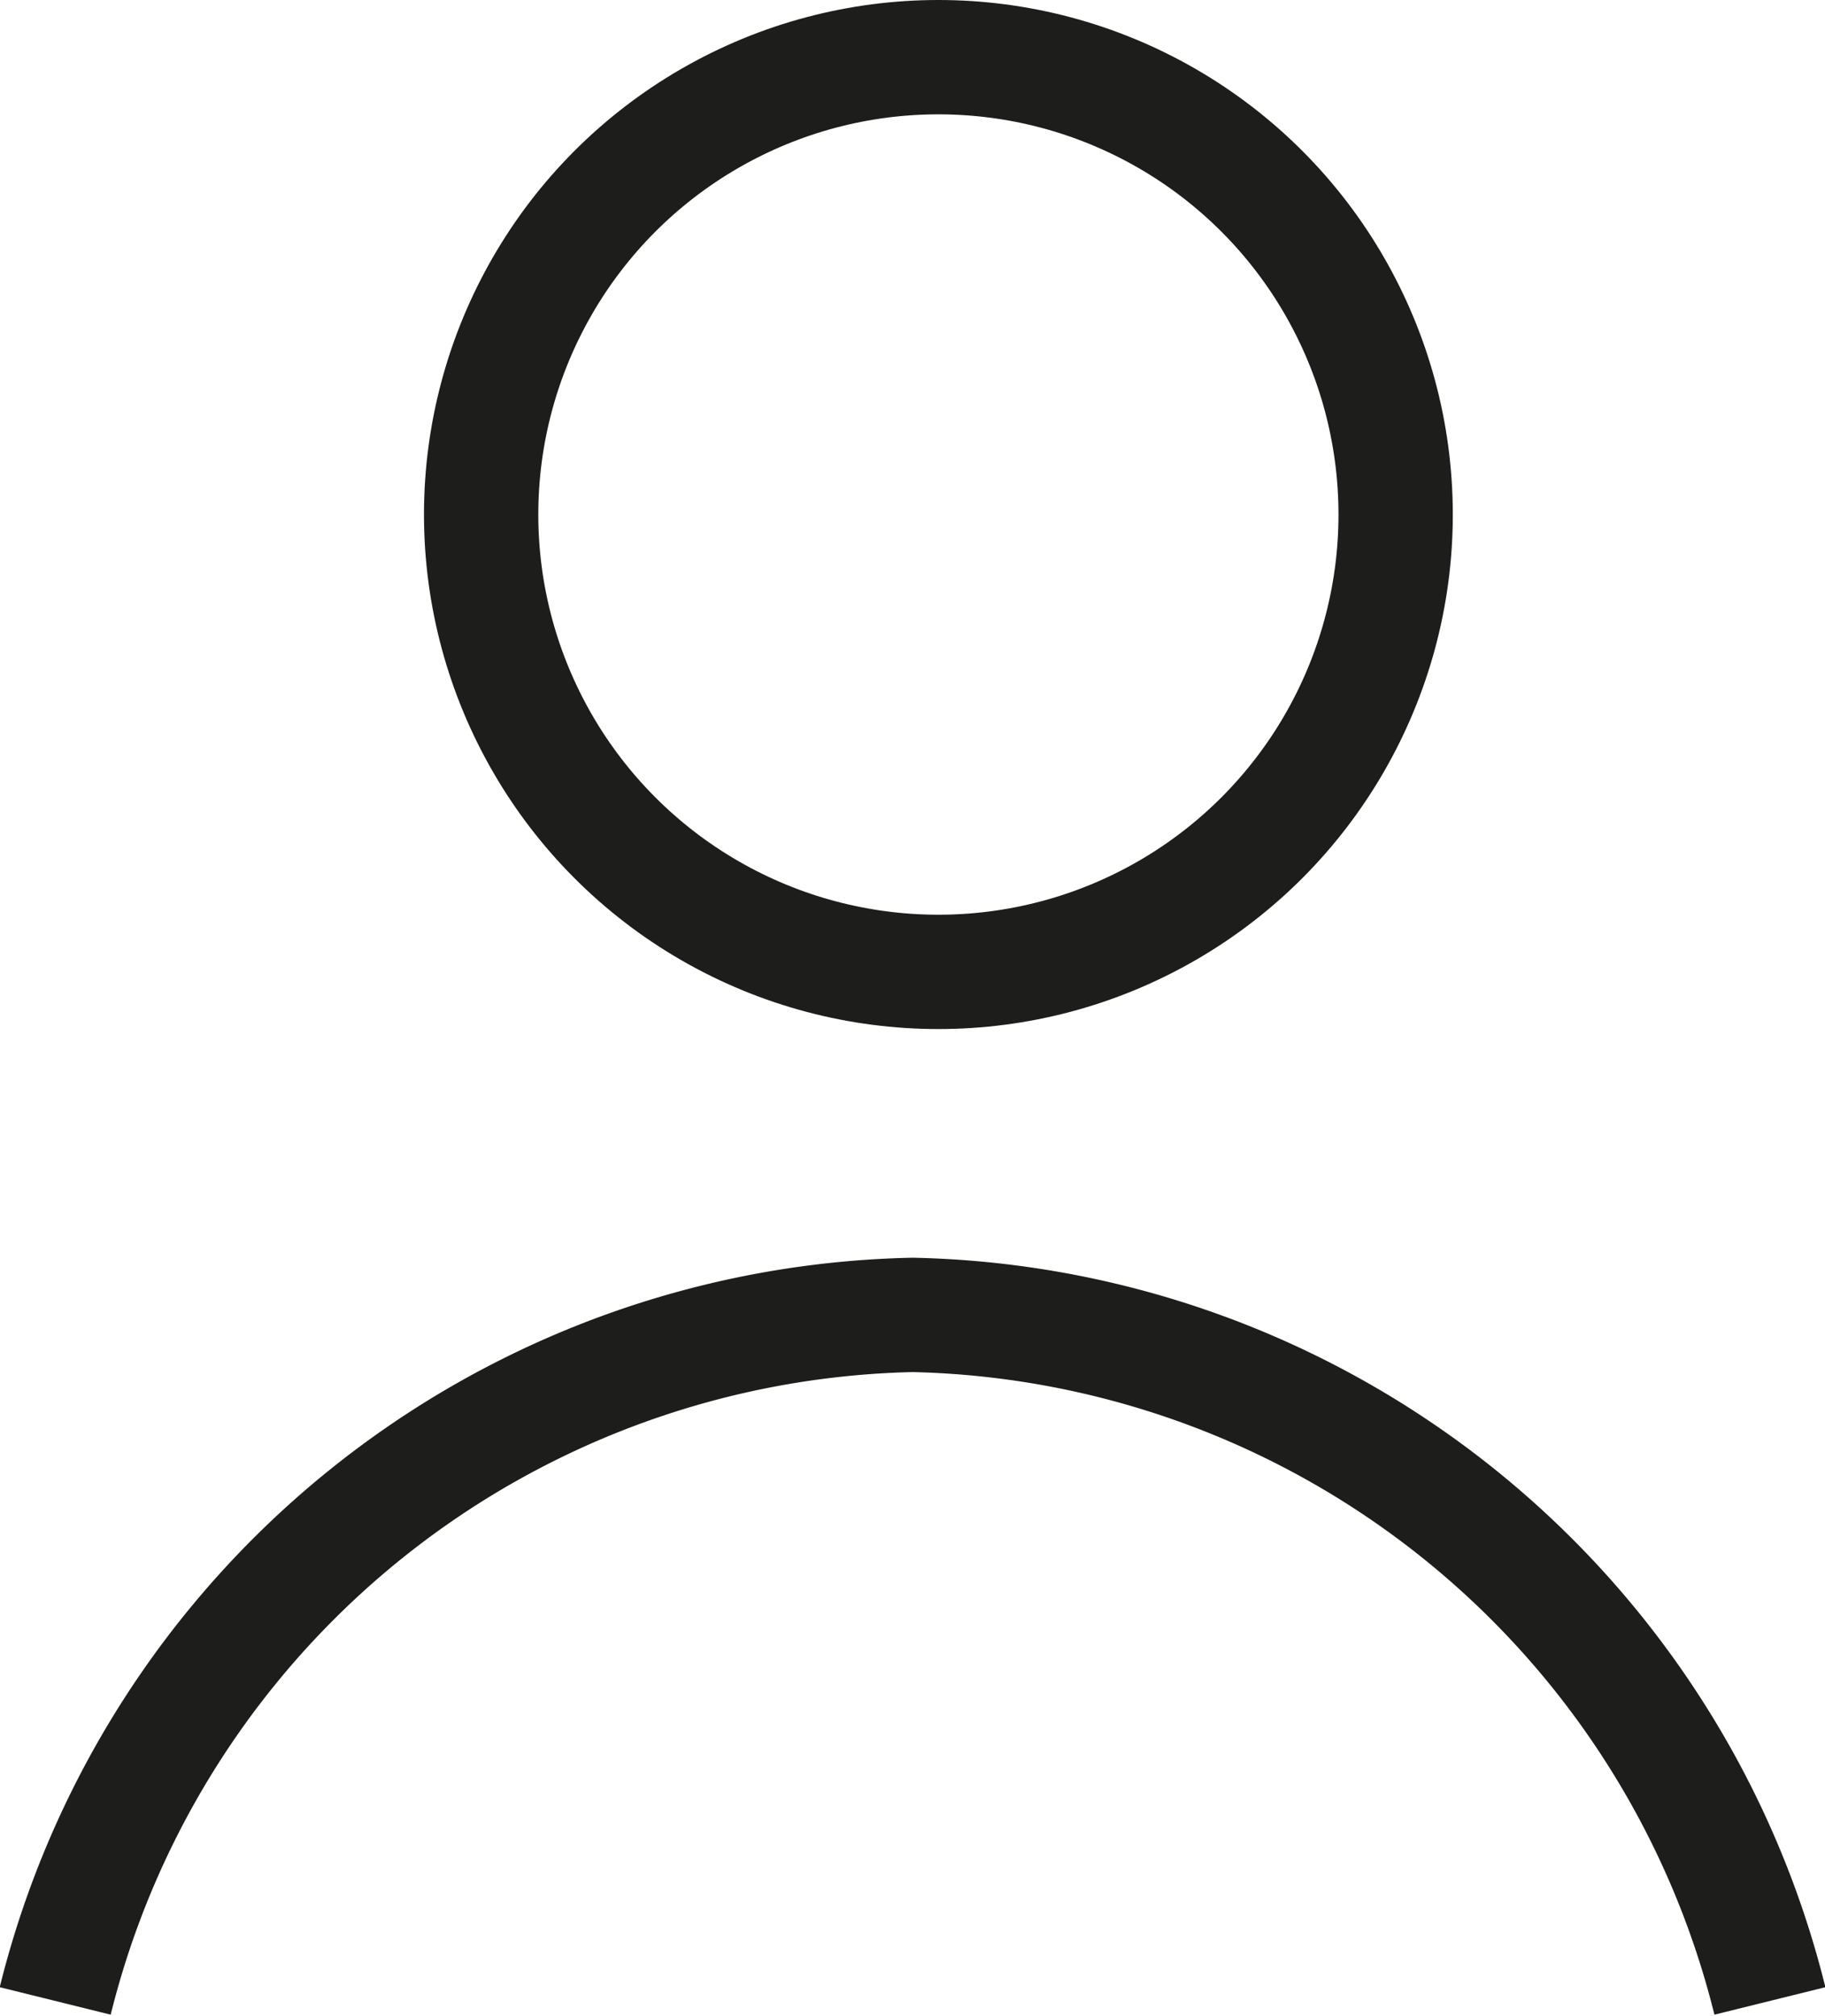 <svg xmlns="http://www.w3.org/2000/svg" width="15.965" height="17.631" viewBox="0 0 15.965 17.631">
  <g id="Group_3" data-name="Group 3" transform="translate(0.483 0.5)">
    <path id="Shape" d="M15,6A7.9,7.9,0,0,0,7.5,0,7.9,7.9,0,0,0,0,6" transform="translate(0 11)" fill="none" stroke="#1d1d1b" stroke-miterlimit="10" stroke-width="1"/>
    <circle id="Oval" cx="4" cy="4" r="4" transform="translate(3.726)" fill="none" stroke="#1d1d1b" stroke-miterlimit="10" stroke-width="1"/>
  </g>
</svg>
